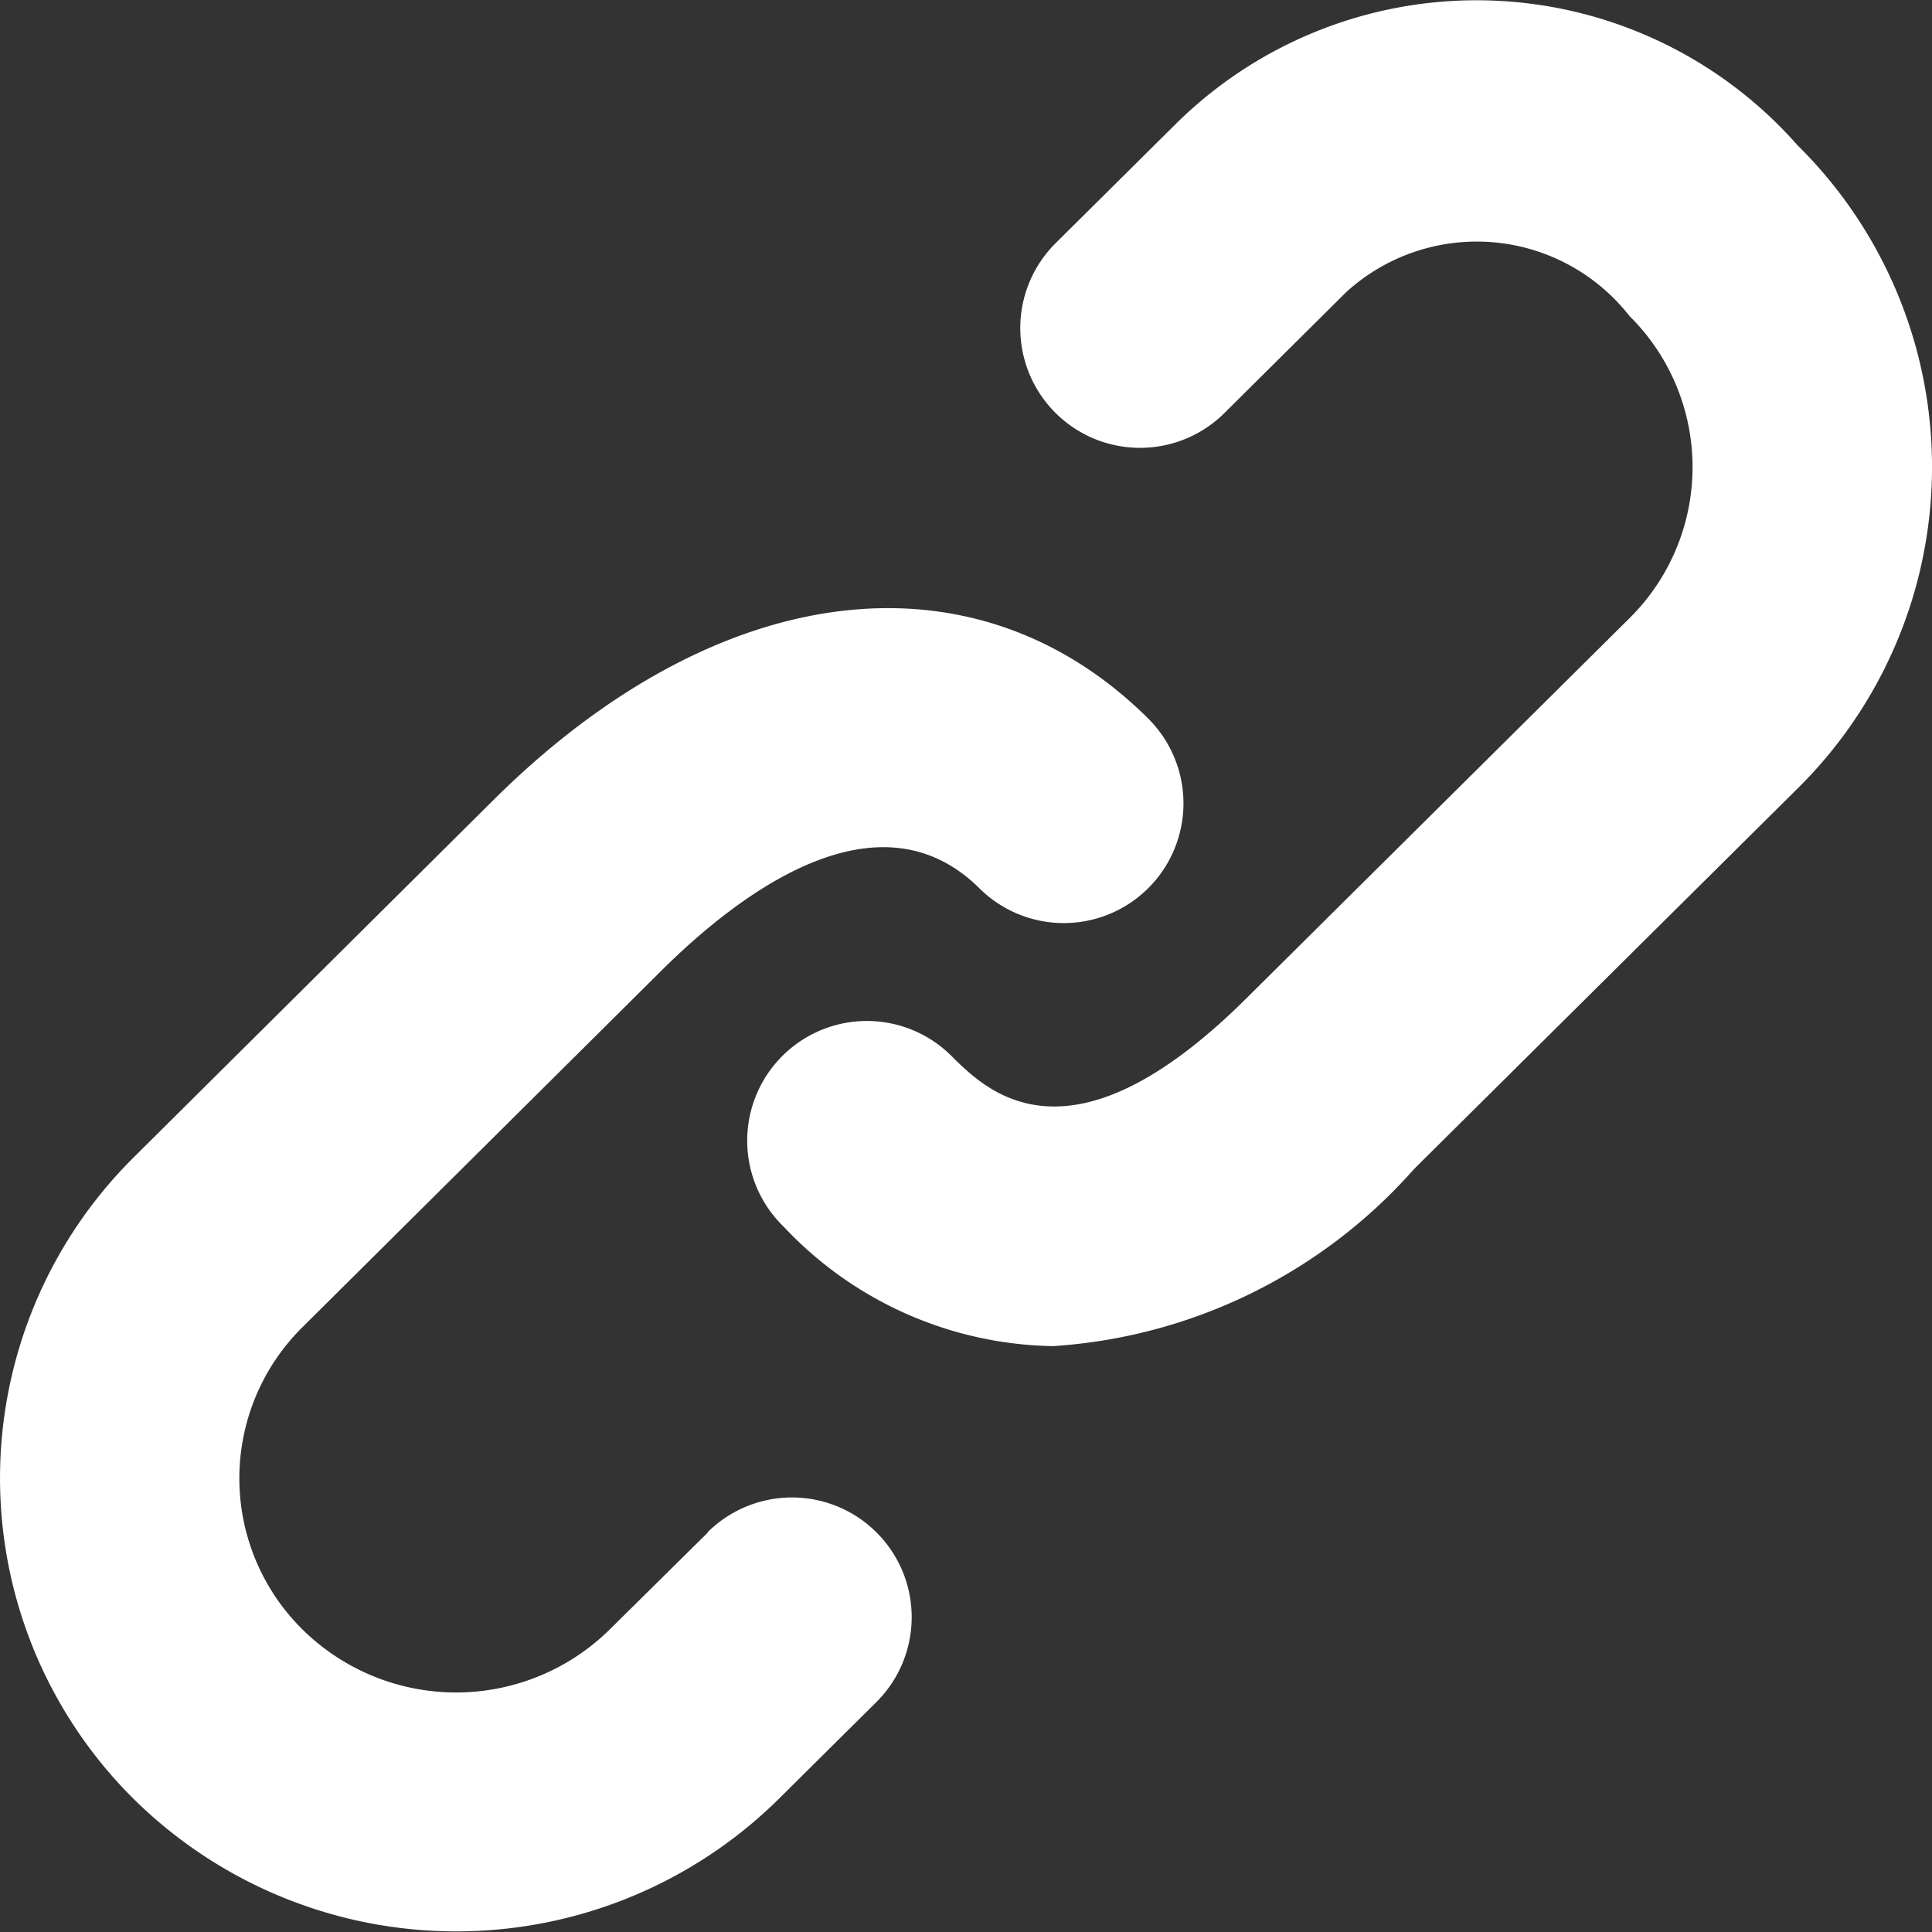 <svg id="link" xmlns="http://www.w3.org/2000/svg" width="20" height="20" viewBox="0 0 20 20">
  <rect x="0" y="0" width="20" height="20" fill="#333333" stroke="none"/>
  <path id="Path_1370" data-name="Path 1370" d="M7.324,15.868l-1.012,1a2.265,2.265,0,0,1-3.181,0,2.2,2.2,0,0,1,0-3.129l3.725-3.7c.772-.765,2.224-1.893,3.283-.843a1.239,1.239,0,0,0,1.746-1.759c-1.8-1.785-4.458-1.456-6.774.842l-3.725,3.7a4.677,4.677,0,0,0,0,6.646,4.751,4.751,0,0,0,6.673,0l1.013-1.005a1.239,1.239,0,0,0-1.747-1.758ZM18.614,1.511a4.427,4.427,0,0,0-6.424-.246L10.928,2.517a1.239,1.239,0,1,0,1.747,1.759l1.261-1.252a2.007,2.007,0,0,1,2.932.247,2.2,2.2,0,0,1,0,3.129l-3.974,3.943c-1.817,1.8-2.67.957-3.033.6A1.239,1.239,0,1,0,8.114,12.7,3.908,3.908,0,0,0,10.9,13.935,5.457,5.457,0,0,0,14.64,12.1l3.974-3.943a4.677,4.677,0,0,0,0-6.647Z" transform="translate(0 0)" fill="#fff"/>
</svg>
